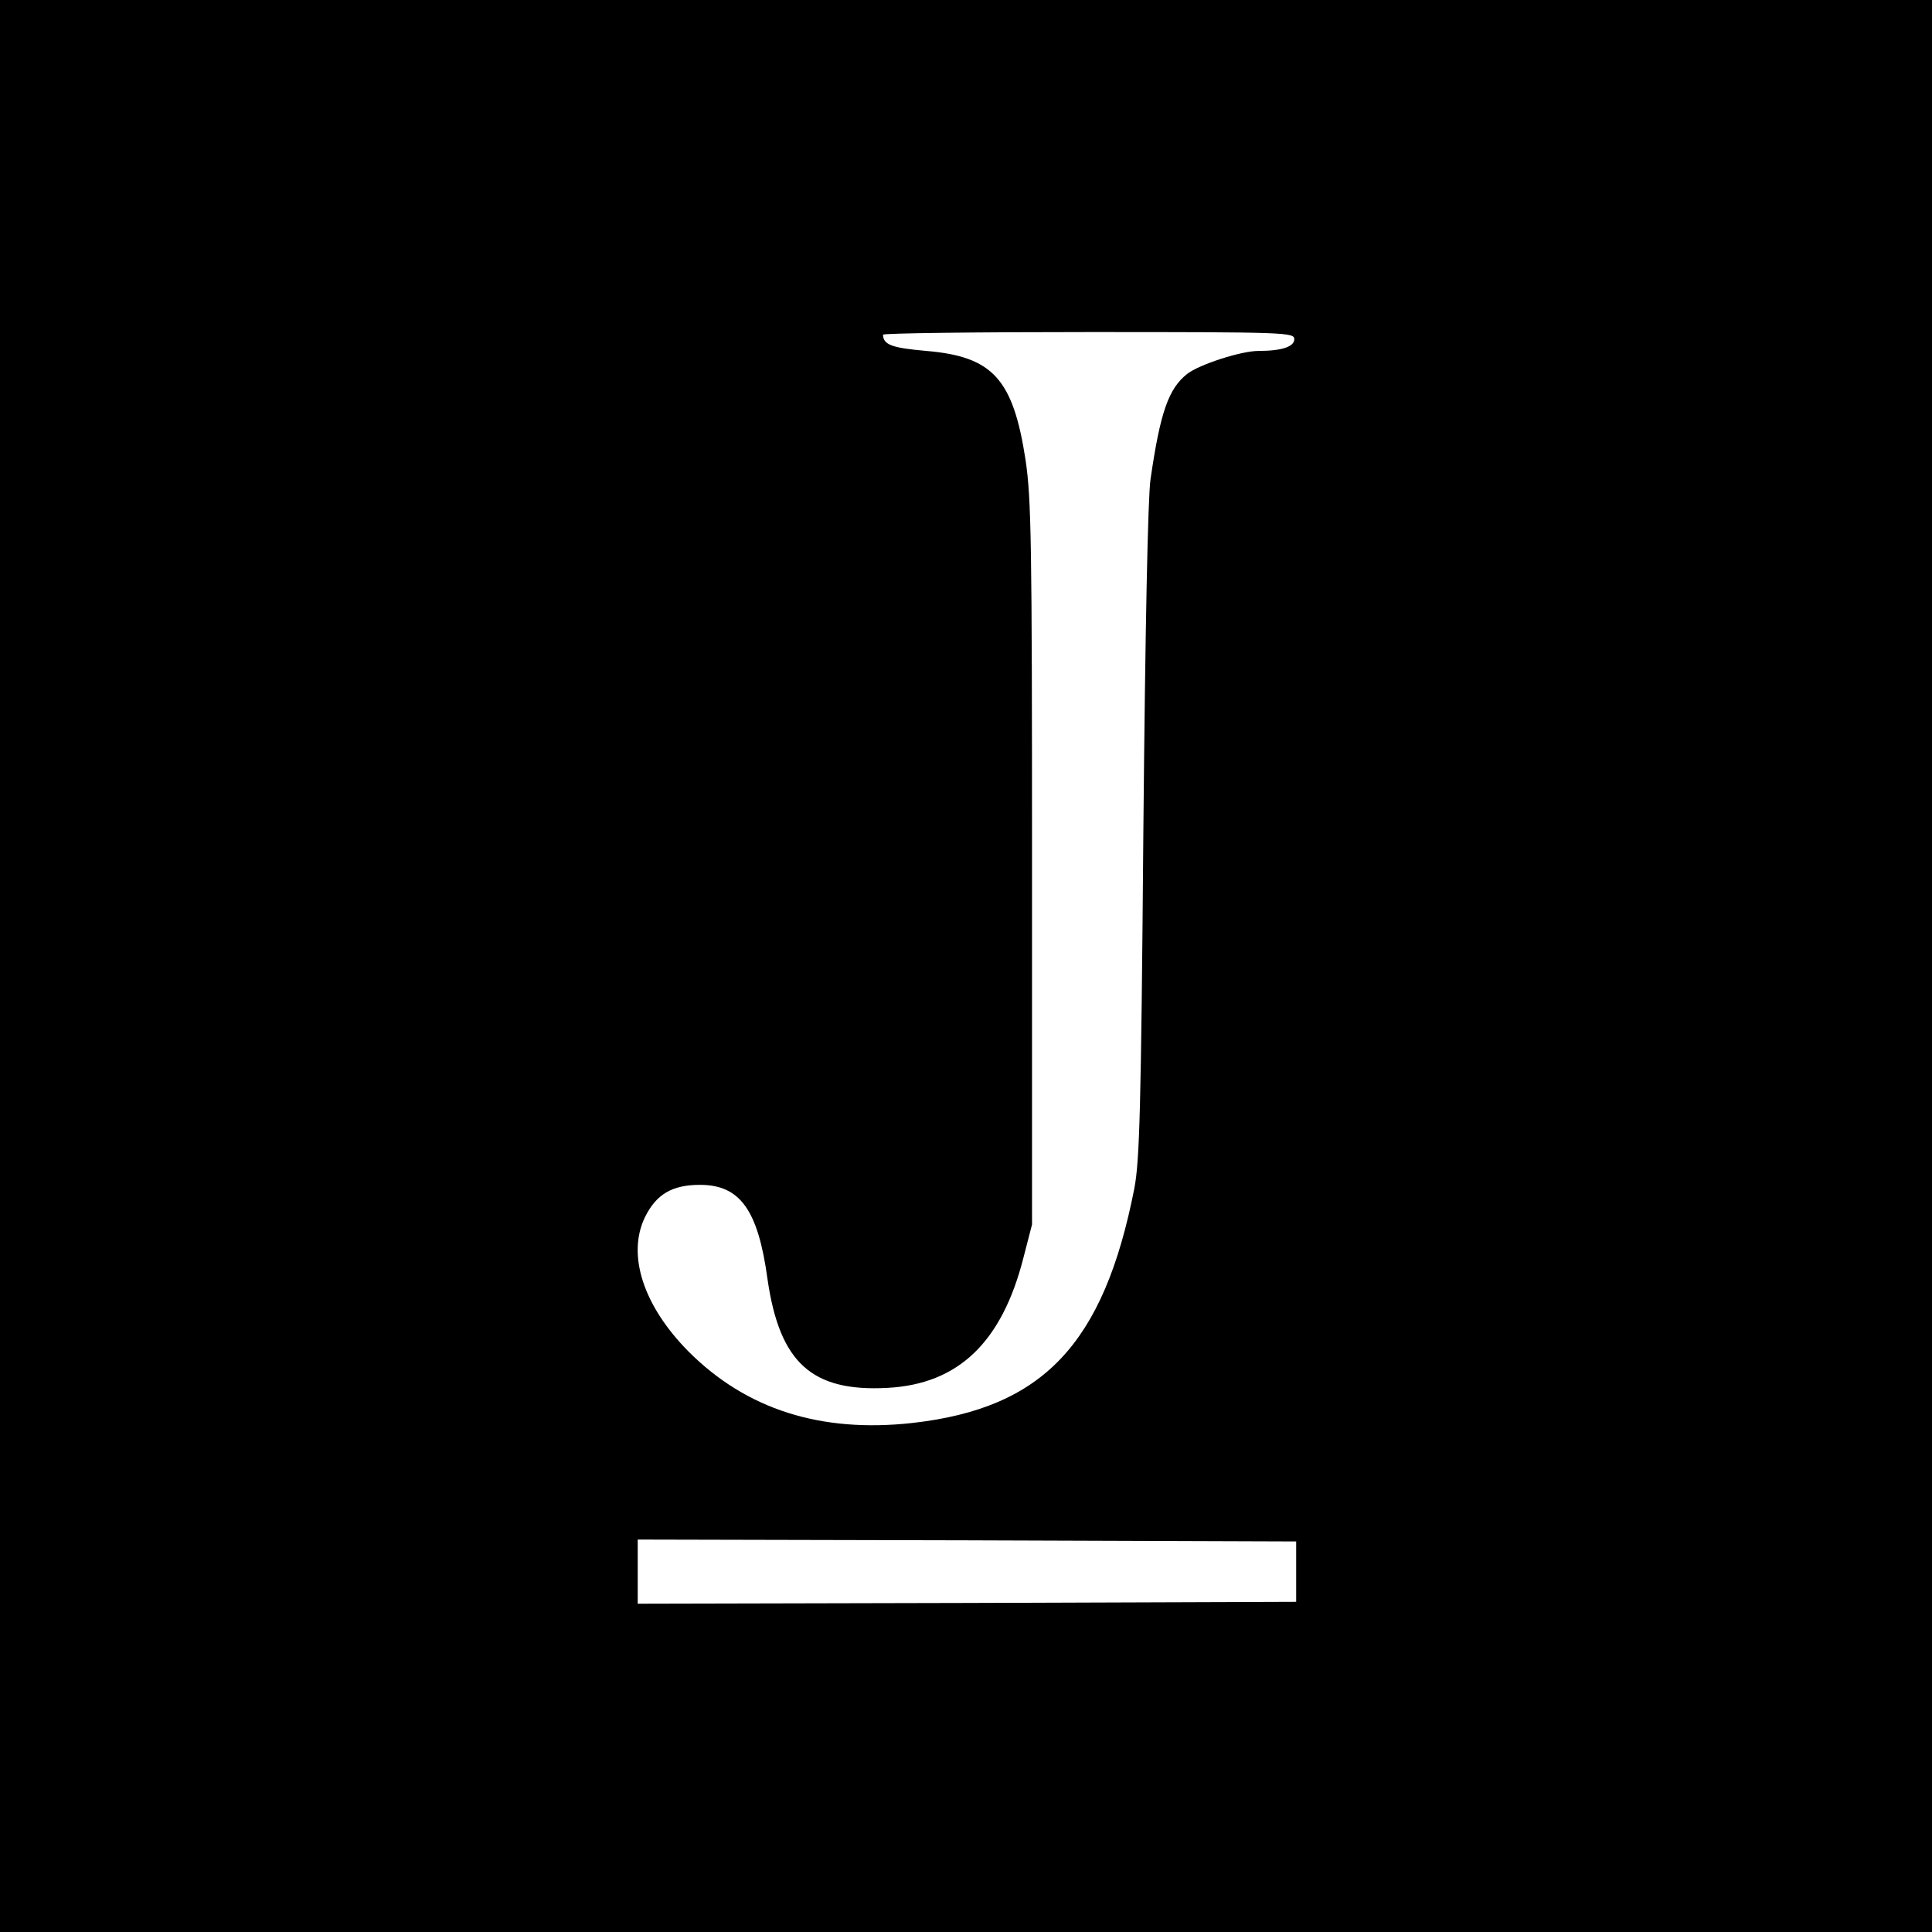 <?xml version="1.0" standalone="no"?>
<!DOCTYPE svg PUBLIC "-//W3C//DTD SVG 20010904//EN"
 "http://www.w3.org/TR/2001/REC-SVG-20010904/DTD/svg10.dtd">
<svg version="1.0" xmlns="http://www.w3.org/2000/svg"
 width="512pt" height="512pt" viewBox="0 0 512 512"
 preserveAspectRatio="xMidYMid meet">
<g transform="translate(0,512) scale(0.1,-0.1)"
fill="#000000" stroke="none">
<path d="M0 2560 l0 -2560 2560 0 2560 0 0 2560 0 2560 -2560 0 -2560 0 0
-2560z m3430 1661 c0 -20 -34 -31 -95 -31 -46 0 -157 -36 -189 -61 -49 -39
-71 -100 -97 -279 -7 -47 -14 -394 -19 -935 -6 -740 -10 -872 -24 -945 -81
-412 -242 -582 -588 -621 -243 -27 -440 36 -593 189 -120 121 -164 256 -116
356 30 61 72 86 146 86 106 0 154 -66 179 -250 32 -221 117 -299 318 -288 188
10 303 121 360 344 l23 89 0 955 c0 857 -2 967 -17 1070 -33 216 -87 275 -263
290 -91 8 -114 16 -115 43 0 4 245 7 545 7 526 0 545 -1 545 -19z m5 -3266 l0
-80 -872 -3 -873 -2 0 85 0 85 873 -2 872 -3 0 -80z"/>
</g>
</svg>
